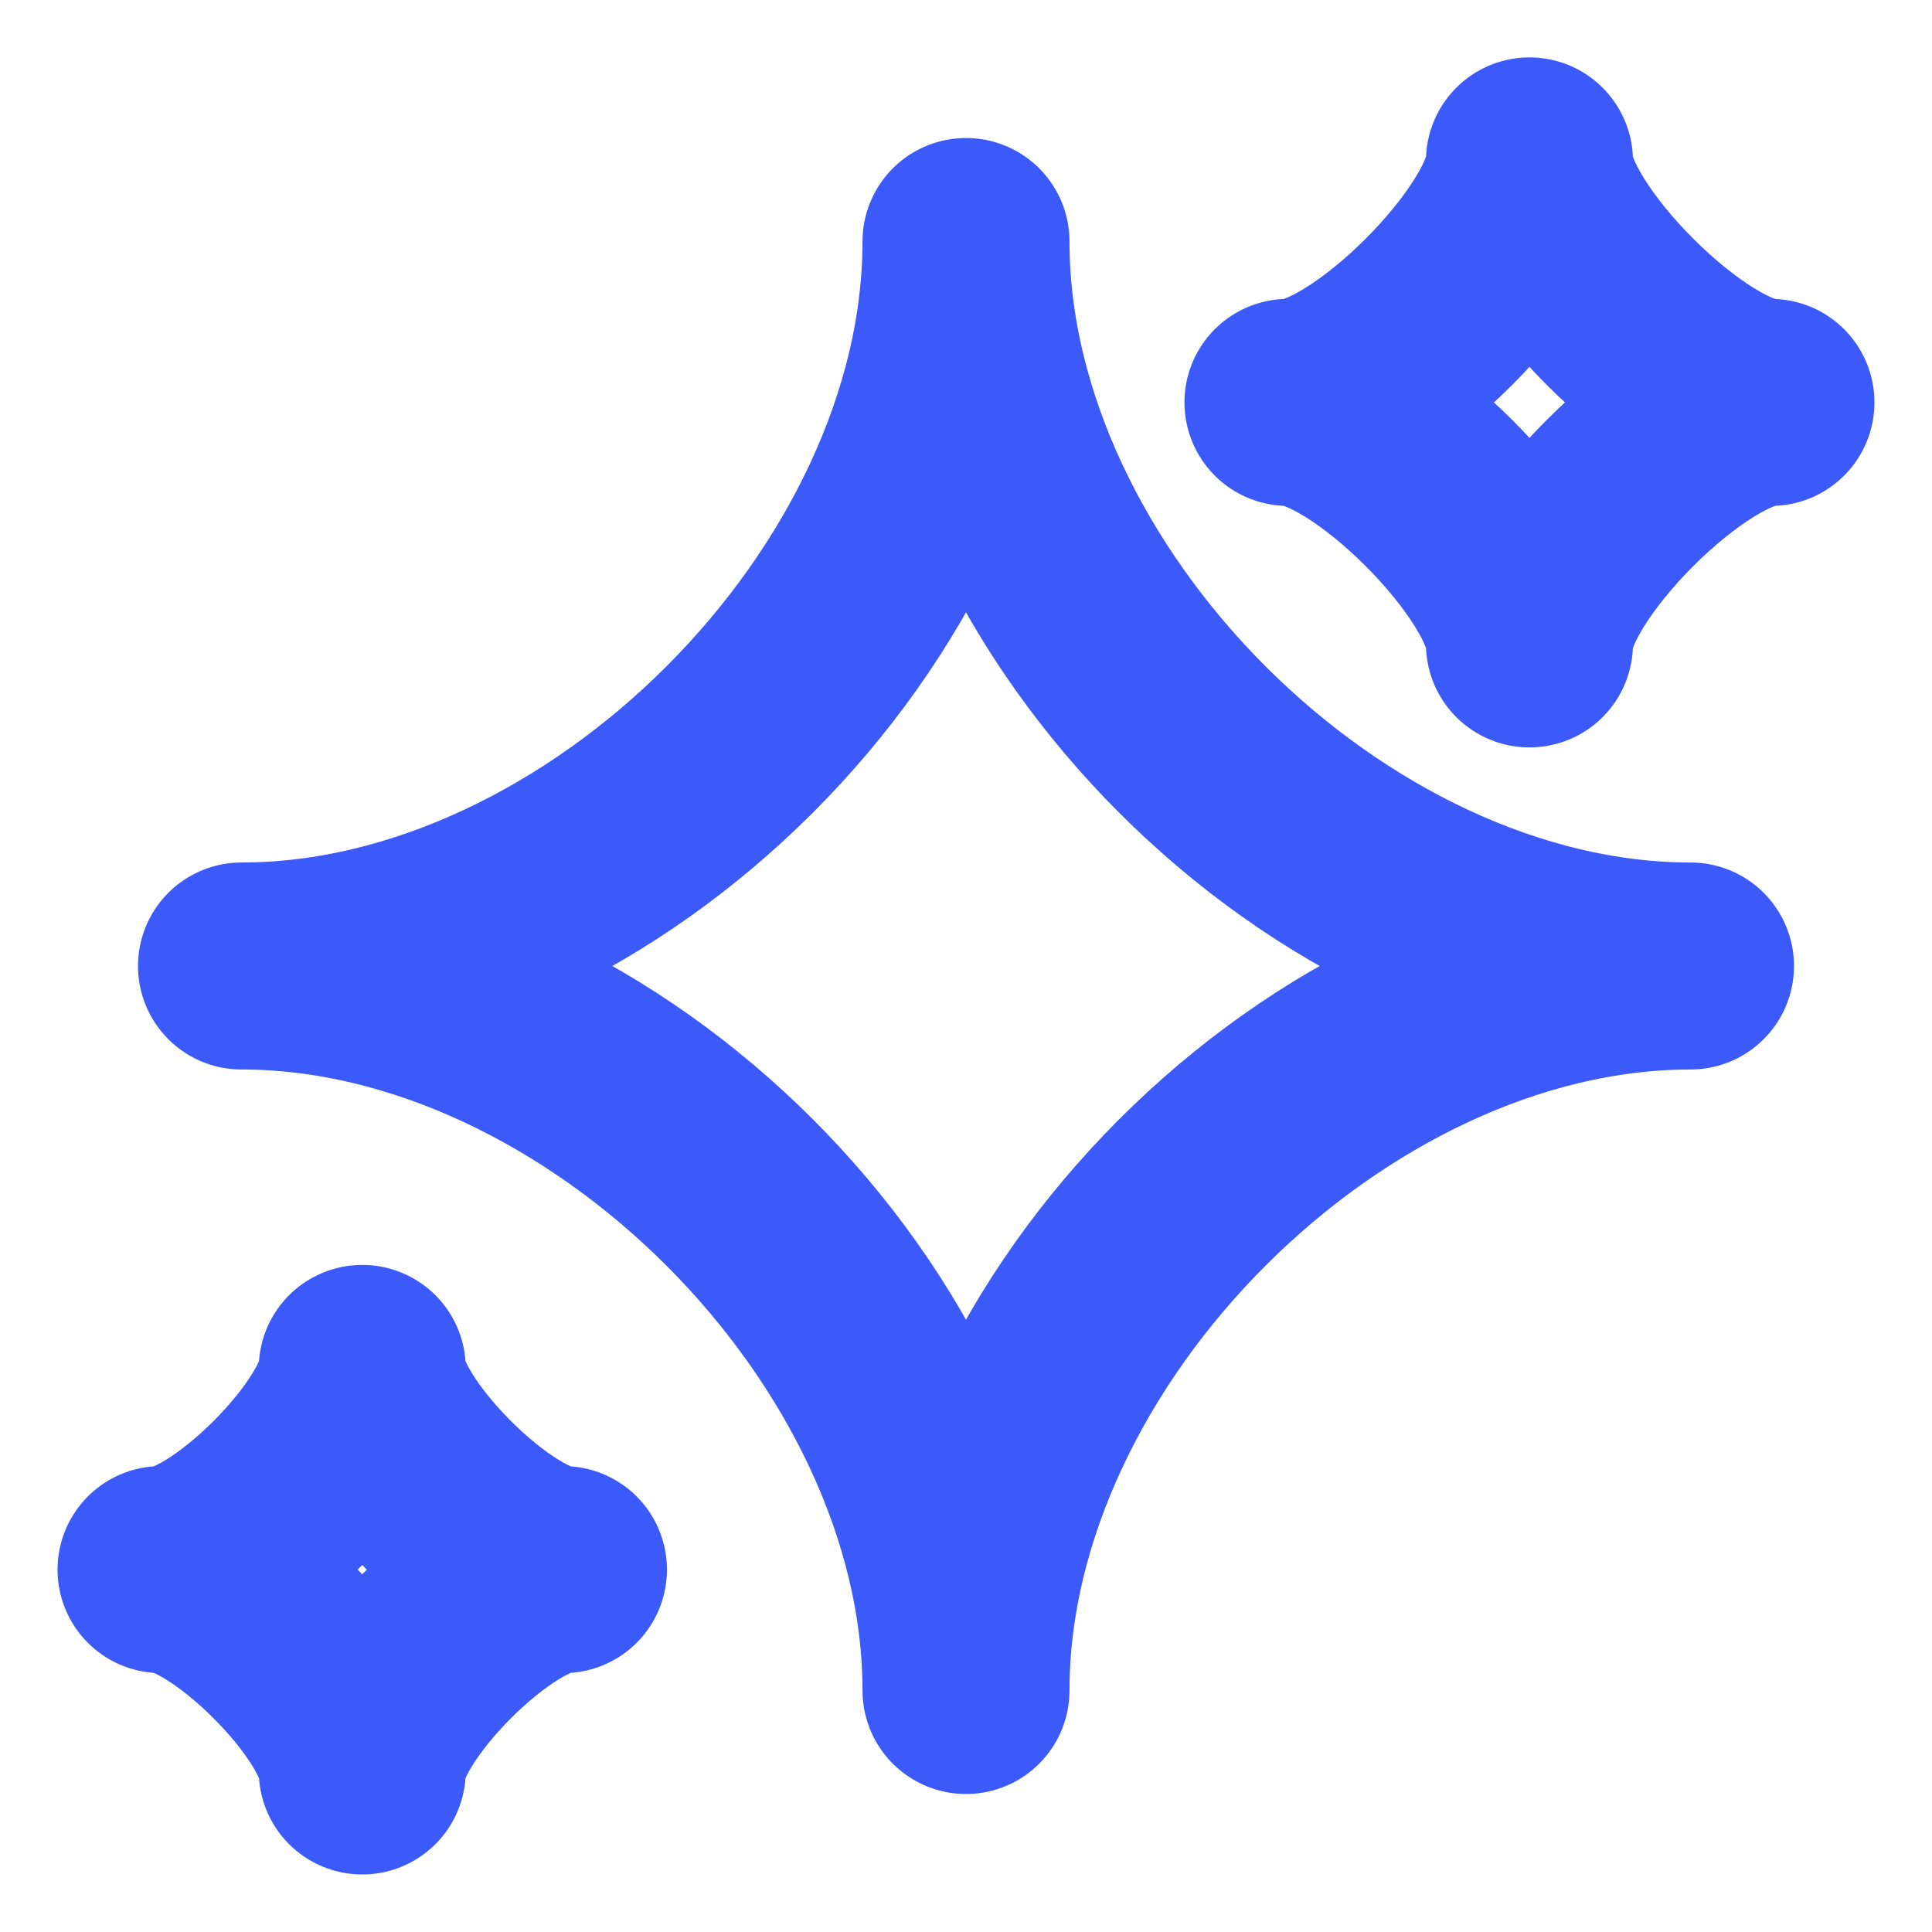 <svg width="14" height="14" viewBox="0 0 14 14" fill="none" xmlns="http://www.w3.org/2000/svg">
<path d="M1.75 7C4.375 7 7 4.375 7 1.75C7 4.375 9.625 7 12.25 7C9.625 7 7 9.625 7 12.25C7 9.625 4.375 7 1.75 7Z" stroke="#3C5AFA" stroke-width="1.5" stroke-linejoin="round"/>
<path d="M1.167 11.374C1.653 11.374 2.625 10.402 2.625 9.916C2.625 10.402 3.597 11.374 4.083 11.374C3.597 11.374 2.625 12.347 2.625 12.833C2.625 12.347 1.653 11.374 1.167 11.374Z" stroke="#3C5AFA" stroke-width="1.5" stroke-linejoin="round"/>
<path d="M9.333 2.916C9.917 2.916 11.083 1.749 11.083 1.166C11.083 1.749 12.25 2.916 12.833 2.916C12.25 2.916 11.083 4.083 11.083 4.666C11.083 4.083 9.917 2.916 9.333 2.916Z" stroke="#3C5AFA" stroke-width="1.5" stroke-linejoin="round"/>
</svg>
